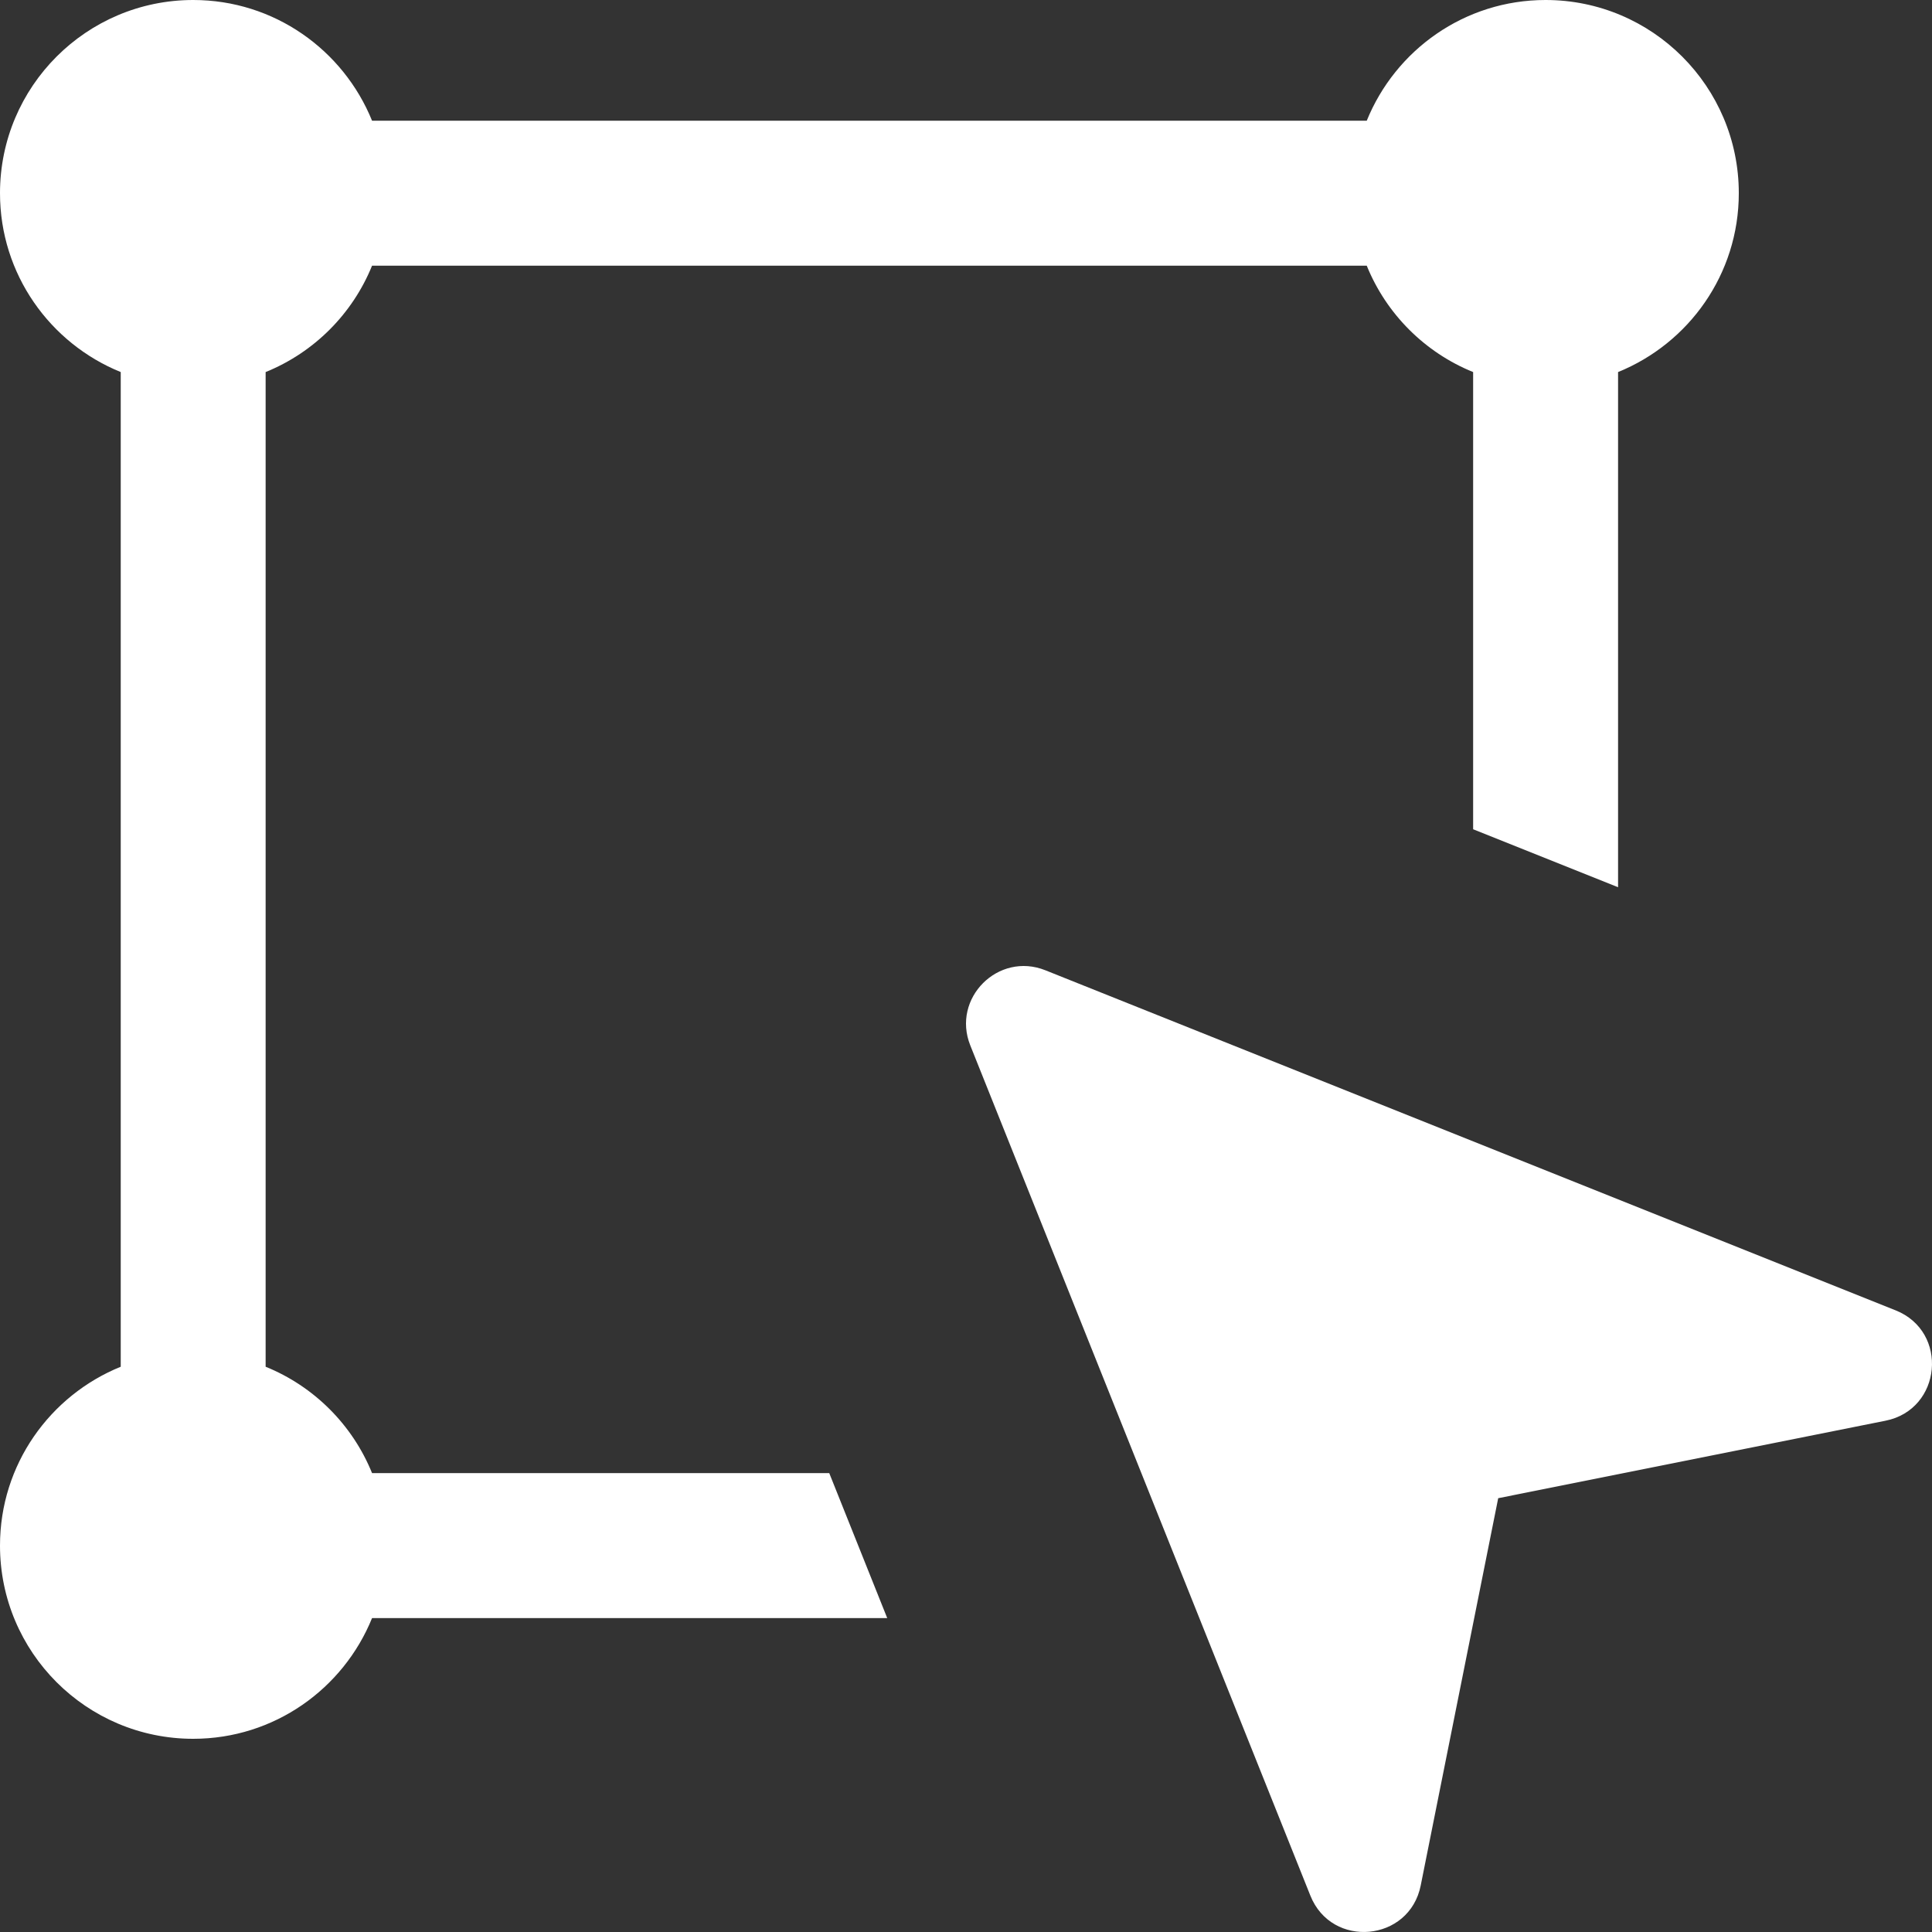 <svg width="45" height="45" viewBox="0 0 45 45" fill="none" xmlns="http://www.w3.org/2000/svg">
<rect x="0" y="0" width="45" height="45" fill="#333333" stroke="none"/>
<path d="M43.918 33.091L34.896 34.896L33.091 43.917C32.829 45.23 31.019 45.397 30.521 44.153L22.6 24.35C22.16 23.251 23.251 22.16 24.35 22.6L44.154 30.521C45.397 31.018 45.23 32.829 43.918 33.091ZM8.666 34.312C8.21 33.187 7.313 32.29 6.187 31.834V8.666C7.313 8.21 8.21 7.313 8.666 6.188H31.834C32.29 7.313 33.187 8.21 34.312 8.666V19.315L37.688 20.665V8.666C39.335 7.998 40.5 6.387 40.5 4.5C40.5 2.015 38.485 0 36 0C34.112 0 32.502 1.165 31.834 2.812H8.666C7.998 1.165 6.387 0 4.5 0C2.015 0 0 2.015 0 4.5C0 6.387 1.165 7.998 2.812 8.666V31.834C1.165 32.502 0 34.112 0 36C0 38.485 2.015 40.5 4.5 40.5C6.387 40.5 7.998 39.335 8.666 37.688H20.665L19.315 34.312H8.666Z" fill="white"/>
</svg>

